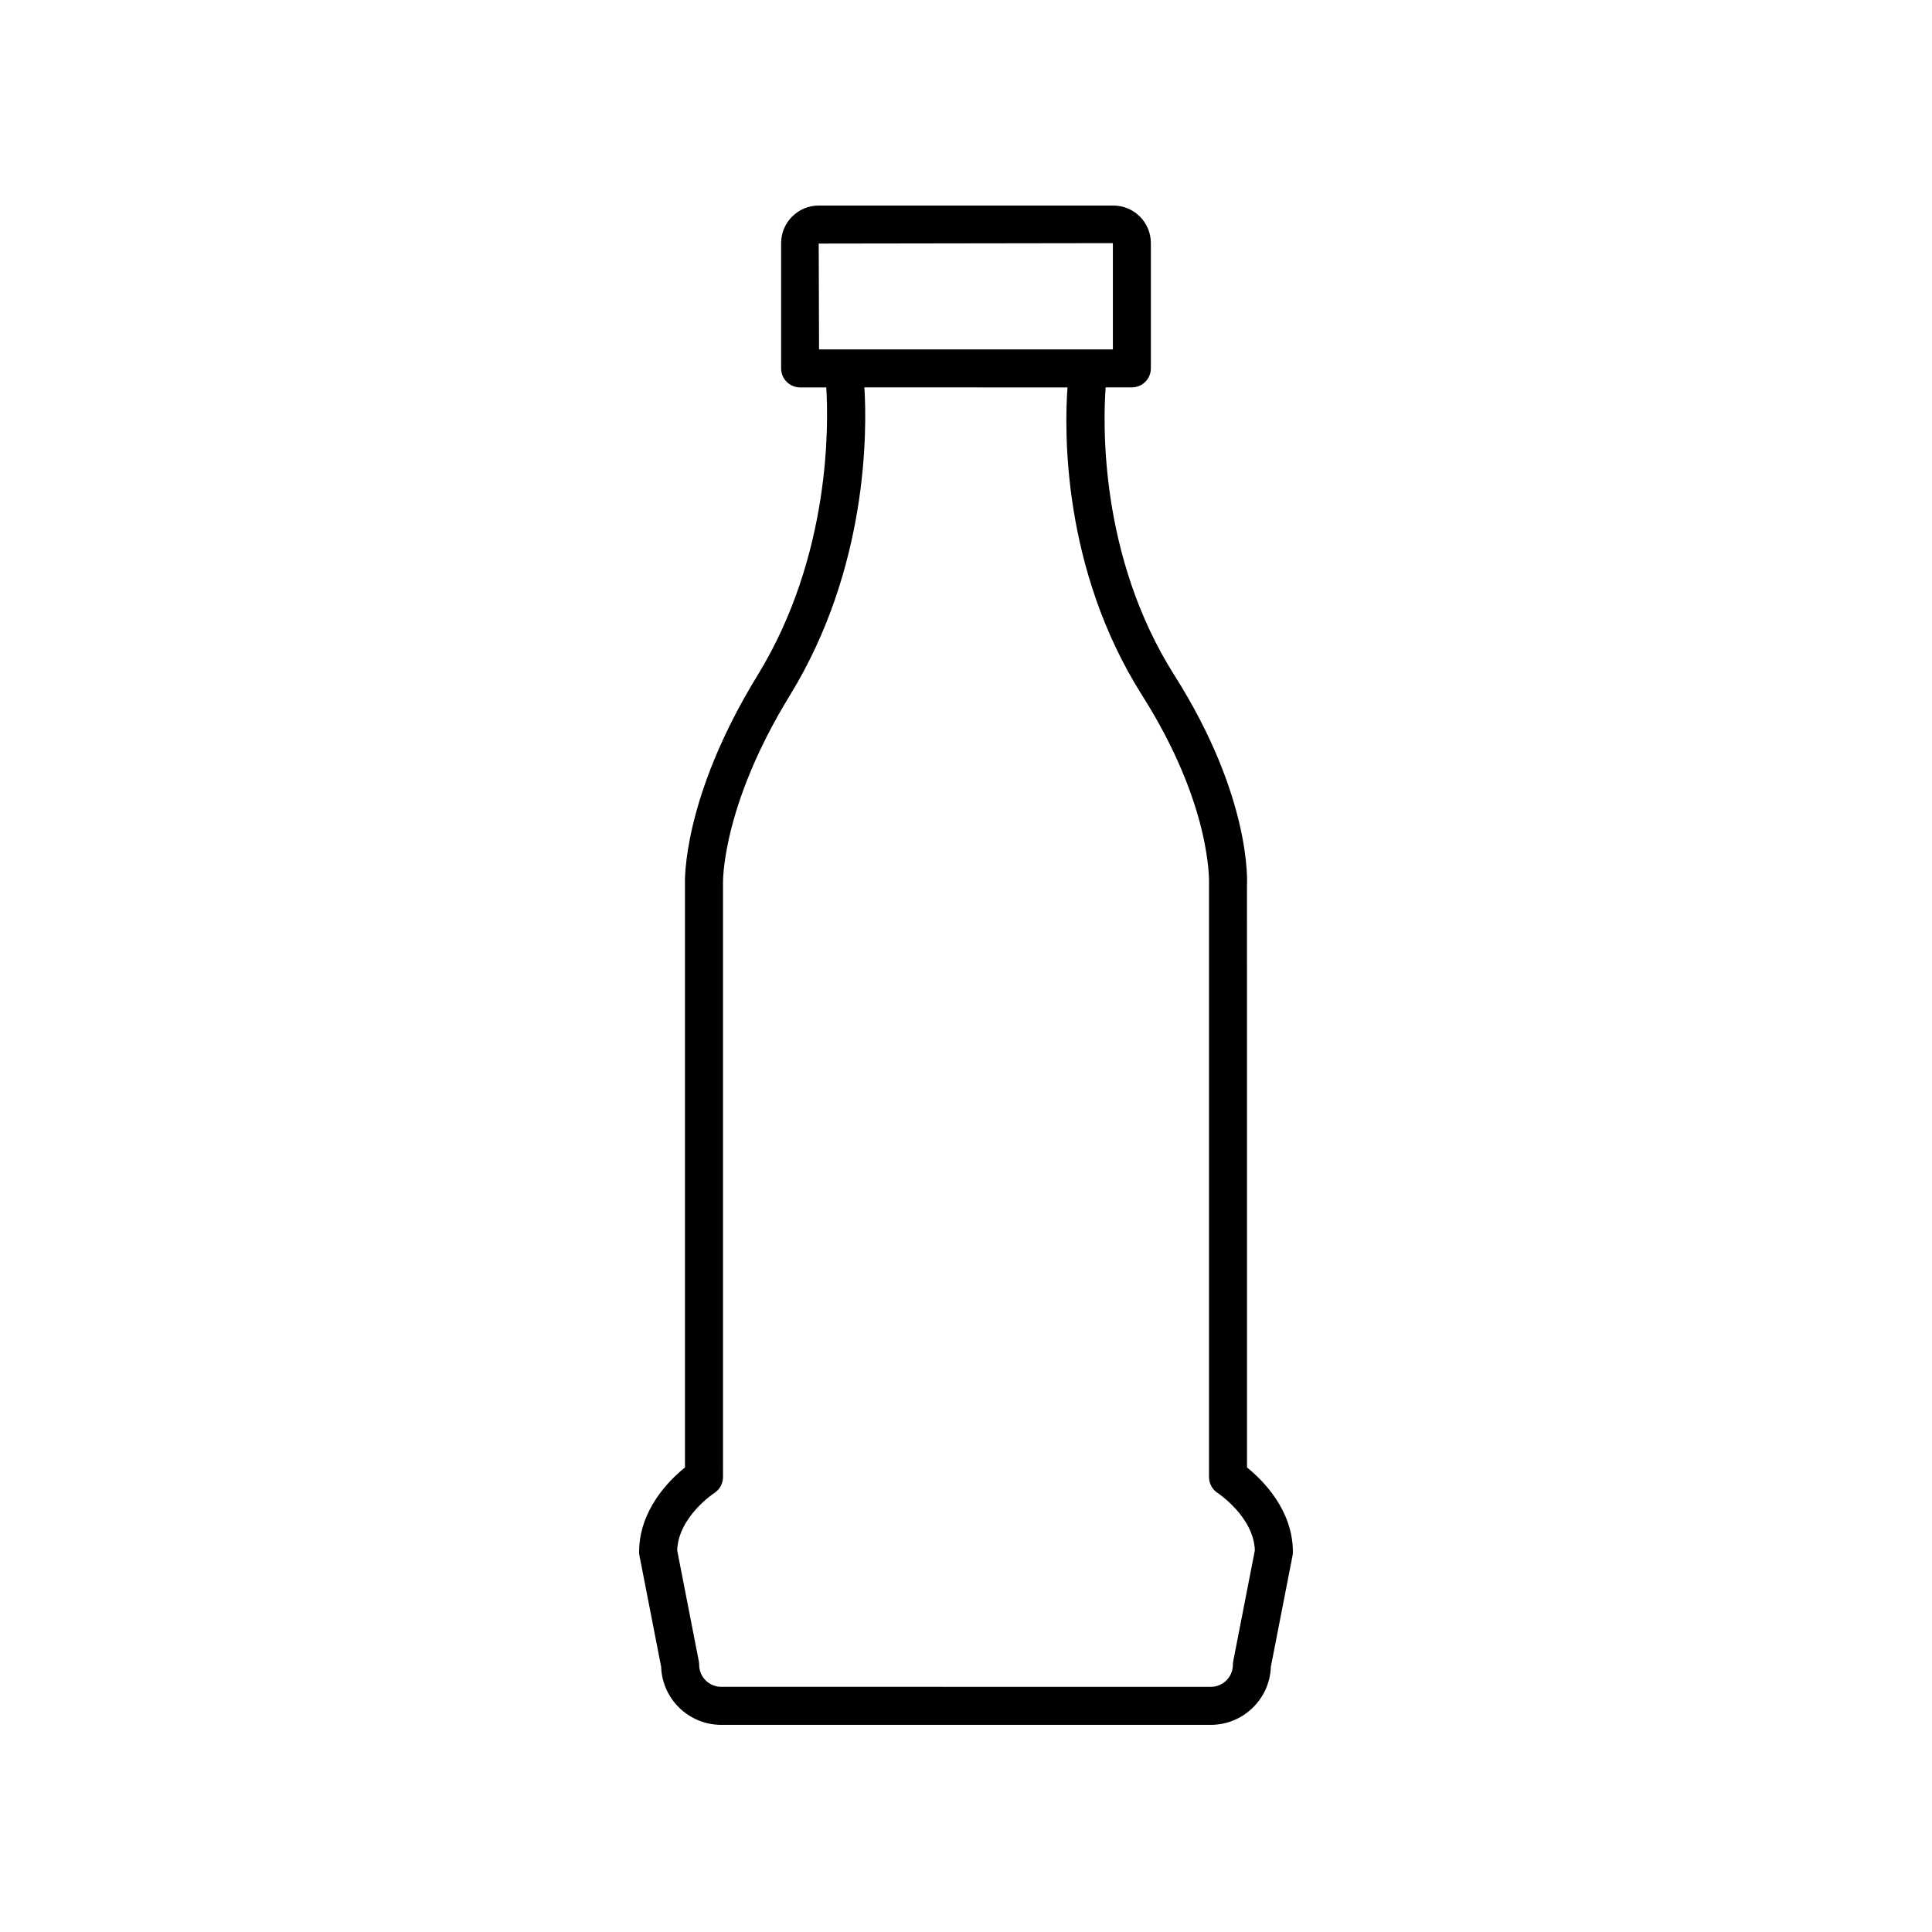<?xml version="1.0" encoding="UTF-8"?>
<!-- Uploaded to: ICON Repo, www.iconrepo.com, Generator: ICON Repo Mixer Tools -->
<svg fill="#000000" width="800px" height="800px" version="1.1" viewBox="144 144 512 512" xmlns="http://www.w3.org/2000/svg">
 <path d="m313.37 555.3c0 0.324 0.031 0.648 0.094 0.965l5.75 29.469c0.281 8.523 7.32 15.371 15.93 15.371h129.71c8.609 0 15.652-6.848 15.93-15.371l5.75-29.469c0.062-0.316 0.094-0.641 0.094-0.965 0-11.199-8.055-19.105-12.156-22.41l-0.012-154.13c0.059-0.945 1.246-23.492-19.254-55.844-19.918-31.441-18.887-66.887-18.199-76.254h6.945c2.785 0 5.039-2.254 5.039-5.039v-33.191c0.008-5.492-4.457-9.961-9.953-9.961h-78.07c-5.496 0-9.965 4.469-9.965 9.965v33.191c0 2.781 2.254 5.039 5.039 5.039h6.922c0.602 9.398 1.301 44.512-18.215 76.316-20.055 32.684-19.262 54.773-19.223 55.461v154.45c-4.106 3.301-12.156 11.207-12.156 22.402zm47.598-346.75 77.957-0.113v28.156h-77.867zm-27.691 331.13c1.453-0.926 2.328-2.527 2.328-4.25l-0.004-157.2c-0.004-0.199-0.527-20.211 17.742-49.98 20.742-33.809 20.434-70.176 19.73-81.586l53.824 0.004c-0.828 11.535-1.445 48.113 19.805 81.648 18.578 29.324 17.719 49.629 17.699 50.129v156.99c0 1.719 0.875 3.324 2.328 4.25 0.098 0.062 9.512 6.312 9.82 15.172l-5.731 29.387c-0.062 0.316-0.094 0.641-0.094 0.965 0 3.211-2.633 5.824-5.863 5.824l-129.71-0.004c-3.234 0-5.863-2.613-5.863-5.824 0-0.324-0.031-0.648-0.094-0.965l-5.731-29.387c0.305-8.898 9.734-15.117 9.816-15.172z"/>
</svg>